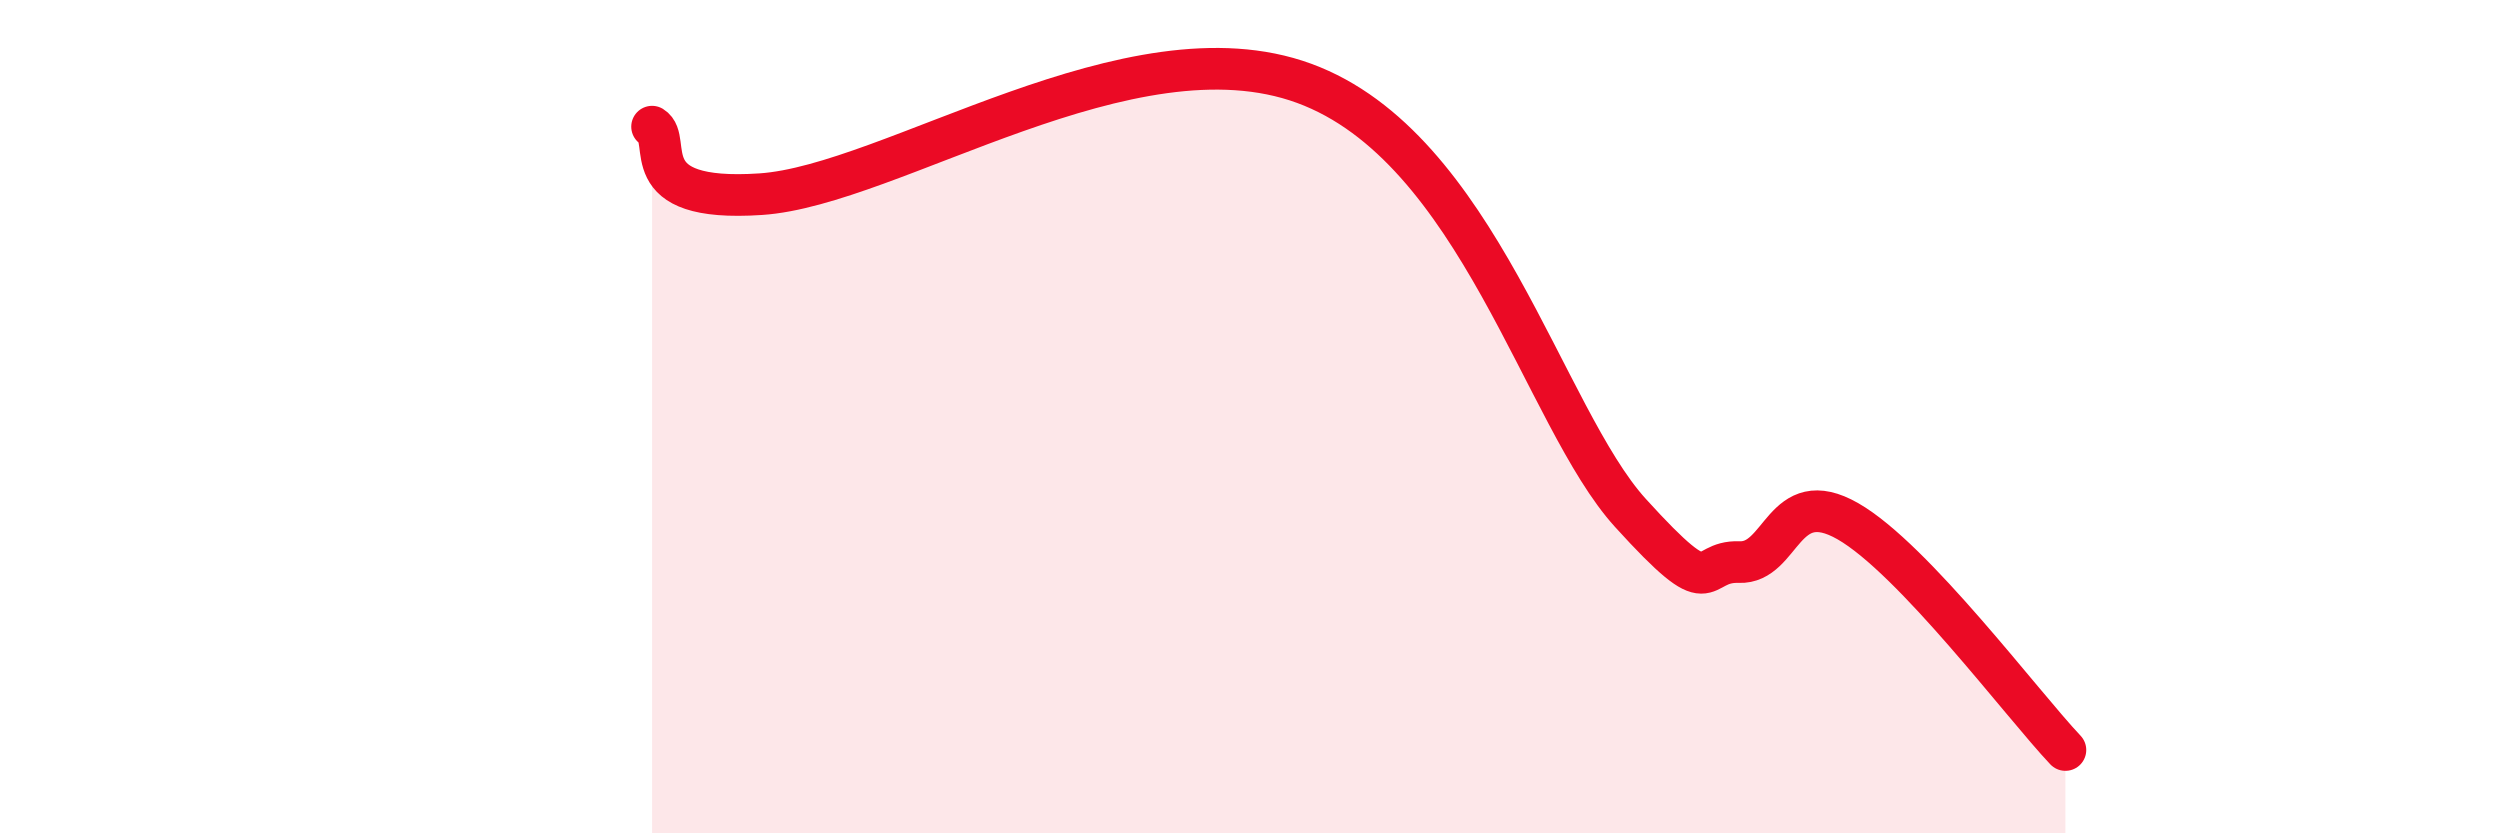 
    <svg width="60" height="20" viewBox="0 0 60 20" xmlns="http://www.w3.org/2000/svg">
      <path
        d="M 15.65,3.04 C 16.17,3.36 15.13,4.87 18.26,4.66 C 21.39,4.45 27.13,0.47 31.3,2 C 35.47,3.53 37.04,10.01 39.13,12.31 C 41.22,14.61 40.7,13.45 41.74,13.49 C 42.78,13.53 42.78,11.61 44.35,12.51 C 45.92,13.41 48.53,16.9 49.57,18L49.57 20L15.65 20Z"
        fill="#EB0A25"
        opacity="0.1"
        stroke-linecap="round"
        stroke-linejoin="round"
      />
      <path
        d="M 15.65,3.04 C 16.17,3.36 15.13,4.87 18.26,4.66 C 21.39,4.45 27.13,0.47 31.3,2 C 35.47,3.53 37.04,10.01 39.13,12.31 C 41.22,14.61 40.7,13.45 41.74,13.49 C 42.78,13.53 42.78,11.61 44.35,12.51 C 45.92,13.41 48.53,16.9 49.57,18"
        stroke="#EB0A25"
        stroke-width="1"
        fill="none"
        stroke-linecap="round"
        stroke-linejoin="round"
      />
    </svg>
  